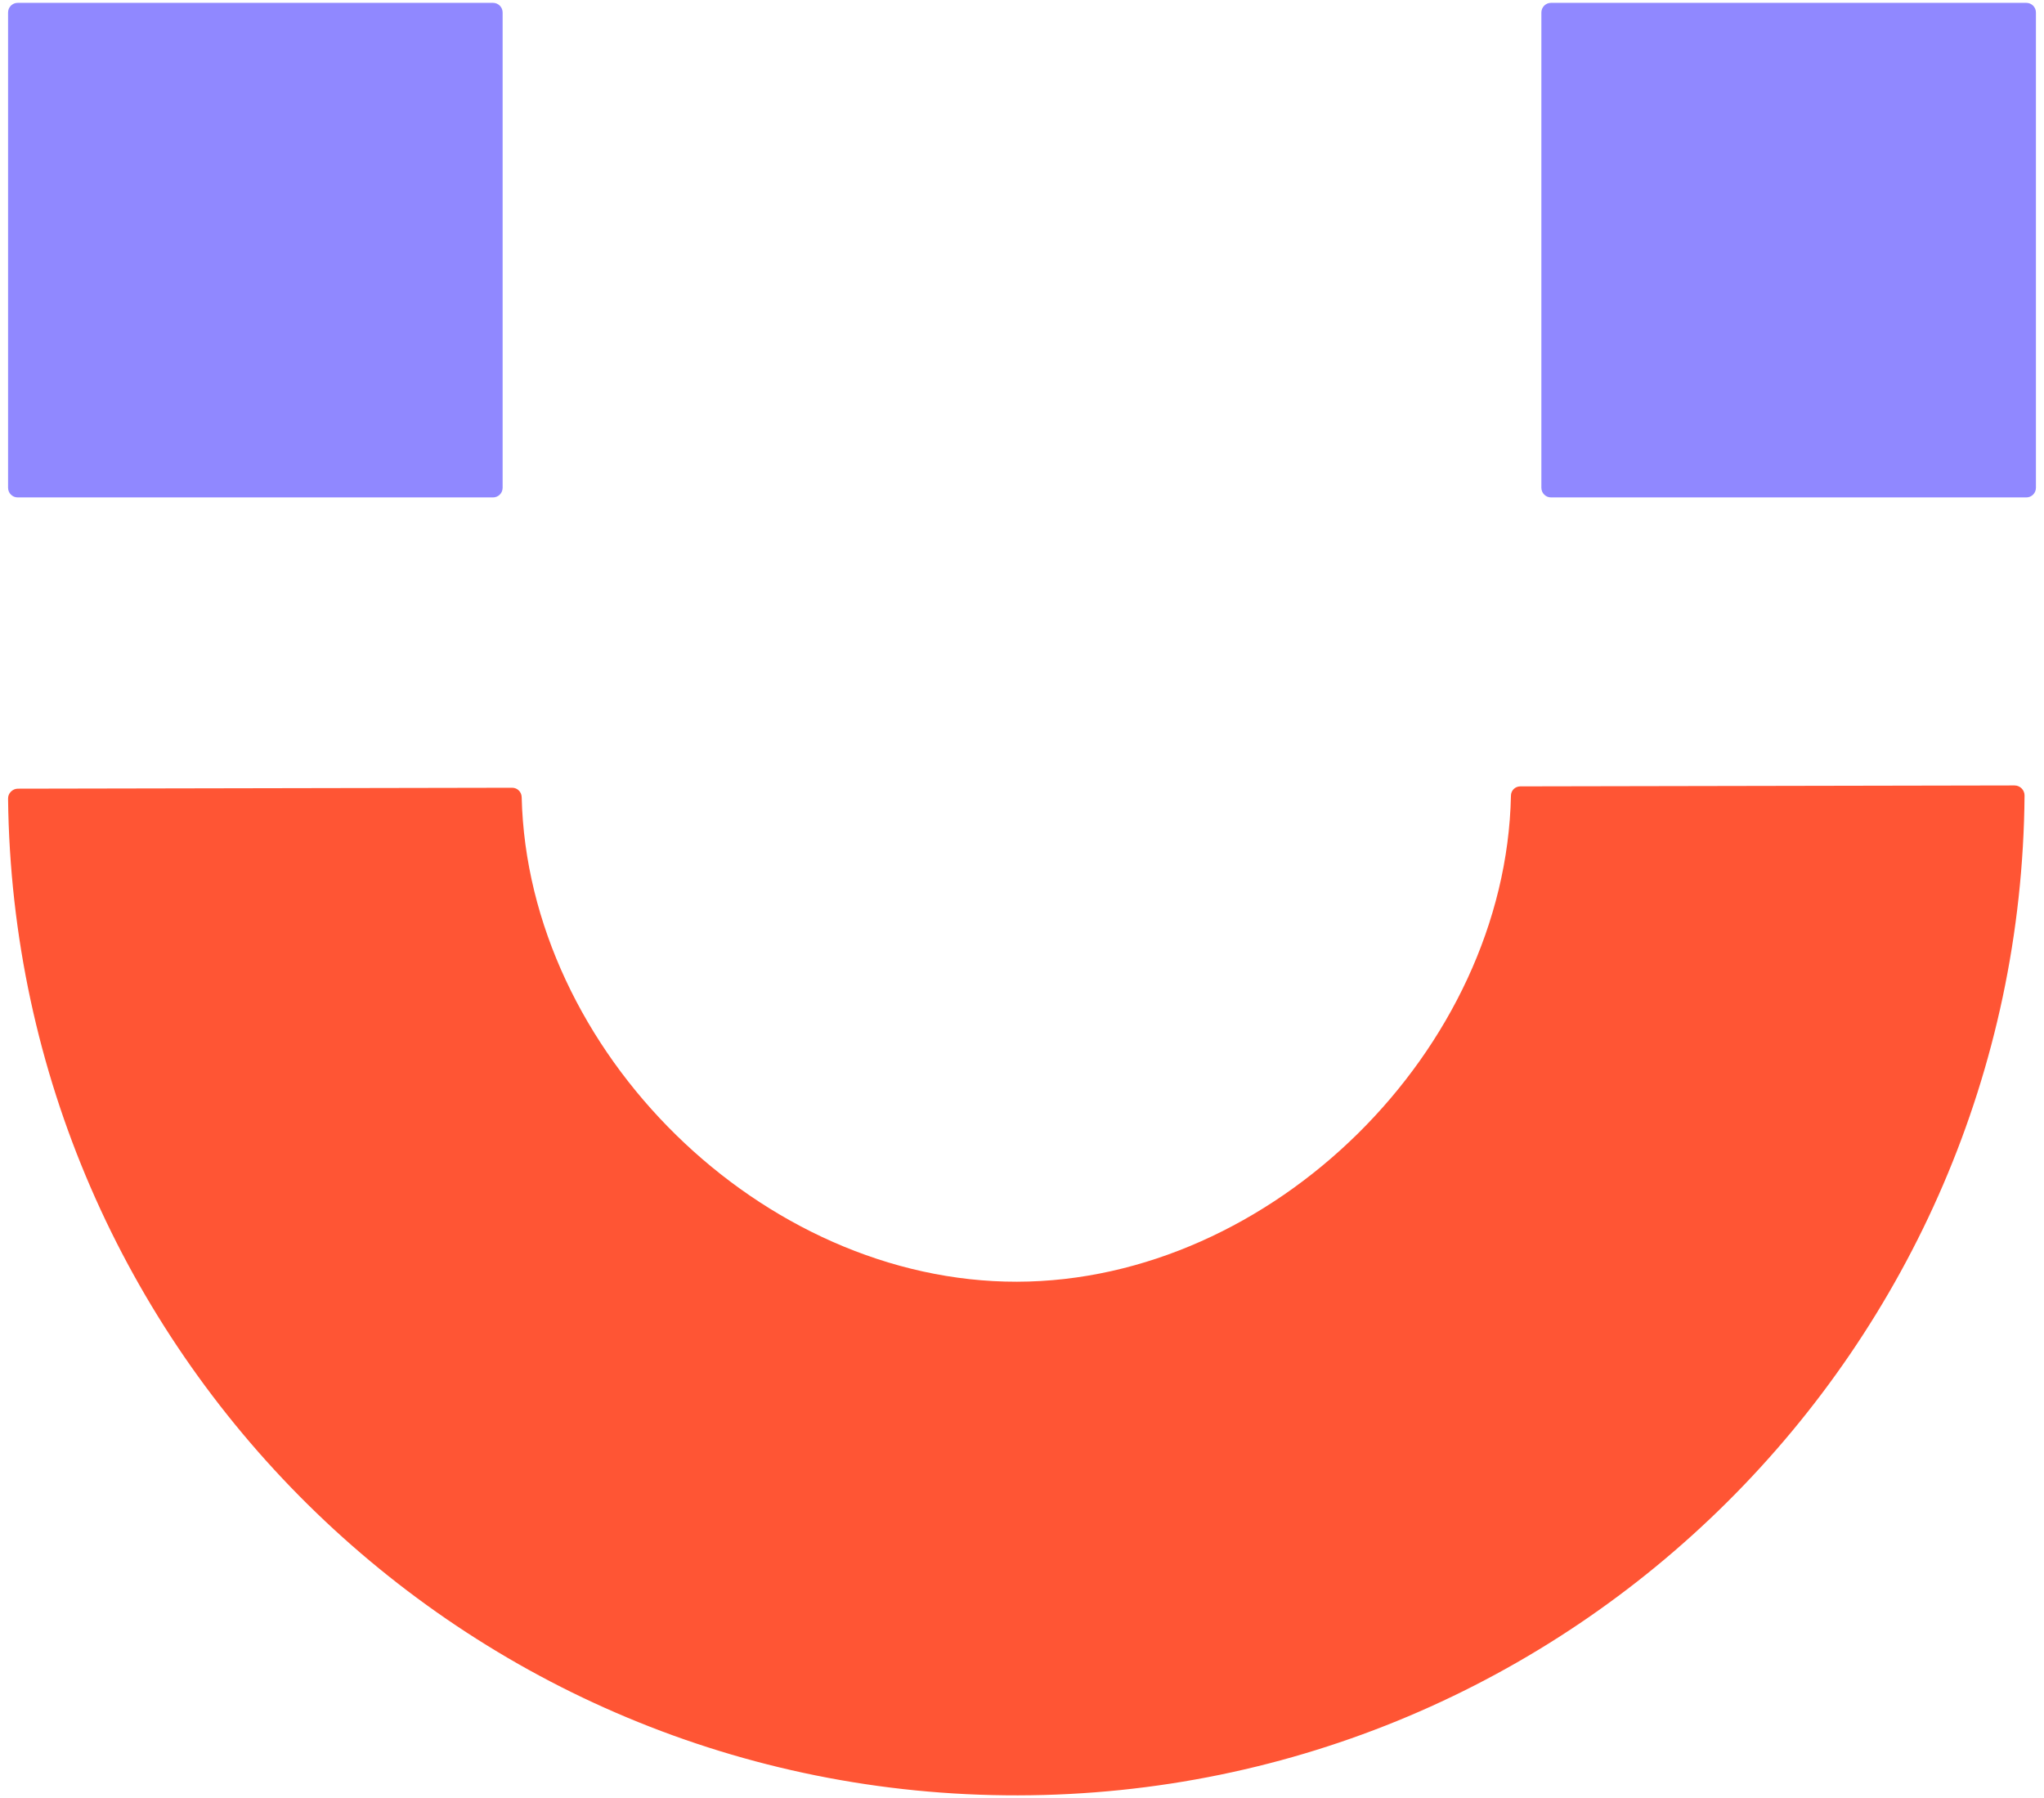 <?xml version="1.0" encoding="UTF-8" standalone="no"?>
<!-- Generator: Adobe Illustrator 24.2.3, SVG Export Plug-In . SVG Version: 6.00 Build 0)  -->

<svg
   xmlns:dc="http://purl.org/dc/elements/1.1/"
   xmlns:cc="http://creativecommons.org/ns#"
   xmlns:rdf="http://www.w3.org/1999/02/22-rdf-syntax-ns#"
   xmlns:svg="http://www.w3.org/2000/svg"
   xmlns="http://www.w3.org/2000/svg"
   xmlns:sodipodi="http://sodipodi.sourceforge.net/DTD/sodipodi-0.dtd"
   xmlns:inkscape="http://www.inkscape.org/namespaces/inkscape"
   version="1.1"
   x="0px"
   y="0px"
   viewBox="0 0 133 117"
   xml:space="preserve"
   id="svg42"
   sodipodi:docname="happy.svg"
   width="133"
   height="117"
   inkscape:version="0.92.3 (2405546, 2018-03-11)"><defs
   id="defs46" /><sodipodi:namedview
   pagecolor="#ffffff"
   bordercolor="#666666"
   borderopacity="1"
   objecttolerance="10"
   gridtolerance="10"
   guidetolerance="10"
   inkscape:pageopacity="0"
   inkscape:pageshadow="2"
   inkscape:window-width="690"
   inkscape:window-height="480"
   id="namedview44"
   showgrid="false"
   inkscape:zoom="1.3023563"
   inkscape:cx="90.616608"
   inkscape:cy="63.730638"
   inkscape:window-x="923"
   inkscape:window-y="437"
   inkscape:window-maximized="0"
   inkscape:current-layer="svg42" />
<style
   type="text/css"
   id="style2">
	.st0{fill:#FFFFFF;}
	.st1{fill:#141923;}
	.st2{fill:#FF5534;}
	.st3{fill:#9088FF;}
	.st4{display:none;}
	
		.st5{display:inline;fill:none;stroke:#9088FF;stroke-width:0.27;stroke-miterlimit:10;stroke-dasharray:2.159,2.159,2.159,2.159,2.159,2.159;}
	
		.st6{display:inline;fill:none;stroke:#9088FF;stroke-width:0.193;stroke-miterlimit:10;stroke-dasharray:1.544,1.544,1.544,1.544,1.544,1.544;}
	
		.st7{display:inline;fill:none;stroke:#9088FF;stroke-width:0.204;stroke-miterlimit:10;stroke-dasharray:1.633,1.633,1.633,1.633,1.633,1.633;}
	.st8{display:inline;fill:none;stroke:#9088FF;stroke-width:0.266;stroke-miterlimit:10;}
	.st9{display:inline;opacity:0.2;fill:#9088FF;}
</style>
<g
   id="Icons_1_"
   transform="translate(-31.795,-32.135)">
	<g
   id="g12">
		<g
   id="g6">
			<path
   class="st2"
   d="M 97.97,115.53 C 81.39,115.56 66.13,100.54 65.74,84 65.73,83.66 65.46,83.39 65.12,83.39 l -32.16,0.06 c -0.35,0 -0.65,0.3 -0.64,0.65 0.41,35.93 29.69,64.91 65.71,64.85 36.02,-0.06 65.21,-29.13 65.5,-65.06 0,-0.35 -0.29,-0.65 -0.65,-0.65 l -32.16,0.06 c -0.34,0 -0.61,0.27 -0.61,0.61 -0.34,16.53 -15.55,31.59 -32.14,31.62 z"
   id="path4"
   inkscape:connector-curvature="0"
   style="fill:#ff5534" />
		</g>
		<path
   class="st3"
   d="M 63.87,64.5 H 32.95 c -0.35,0 -0.63,-0.28 -0.63,-0.63 V 32.95 c 0,-0.35 0.28,-0.63 0.63,-0.63 h 30.92 c 0.35,0 0.63,0.28 0.63,0.63 v 30.92 c 0,0.35 -0.28,0.63 -0.63,0.63 z"
   id="path8"
   inkscape:connector-curvature="0"
   style="fill:#9088ff" />
		<path
   class="st3"
   d="m 163.64,64.5 h -30.92 c -0.35,0 -0.63,-0.28 -0.63,-0.63 V 32.95 c 0,-0.35 0.28,-0.63 0.63,-0.63 h 30.92 c 0.35,0 0.63,0.28 0.63,0.63 v 30.92 c 0,0.35 -0.28,0.63 -0.63,0.63 z"
   id="path10"
   inkscape:connector-curvature="0"
   style="fill:#9088ff" />
	</g>
</g>
<g
   id="Guides"
   class="st4"
   style="display:none"
   transform="translate(0,-64.21)">
	<line
   class="st5"
   x1="32.31"
   y1="0.13"
   x2="32.31"
   y2="181.07"
   id="line15"
   style="display:inline;fill:none;stroke:#9088ff;stroke-width:0.27;stroke-miterlimit:10;stroke-dasharray:2.159, 2.159, 2.159, 2.159, 2.159, 2.159" />
	<line
   class="st5"
   x1="164.27"
   y1="0.13"
   x2="164.27"
   y2="181.07"
   id="line17"
   style="display:inline;fill:none;stroke:#9088ff;stroke-width:0.27;stroke-miterlimit:10;stroke-dasharray:2.159, 2.159, 2.159, 2.159, 2.159, 2.159" />
	<line
   class="st5"
   x1="132.09"
   y1="0.13"
   x2="132.09"
   y2="181.07"
   id="line19"
   style="display:inline;fill:none;stroke:#9088ff;stroke-width:0.27;stroke-miterlimit:10;stroke-dasharray:2.159, 2.159, 2.159, 2.159, 2.159, 2.159" />
	<line
   class="st5"
   x1="64.68"
   y1="0.13"
   x2="64.68"
   y2="181.07"
   id="line21"
   style="display:inline;fill:none;stroke:#9088ff;stroke-width:0.27;stroke-miterlimit:10;stroke-dasharray:2.159, 2.159, 2.159, 2.159, 2.159, 2.159" />
	<line
   class="st6"
   x1="196.45"
   y1="32.31"
   x2="0.13"
   y2="32.31"
   id="line23"
   style="display:inline;fill:none;stroke:#9088ff;stroke-width:0.193;stroke-miterlimit:10;stroke-dasharray:1.544, 1.544, 1.544, 1.544, 1.544, 1.544" />
	<line
   class="st6"
   x1="196.45"
   y1="64.5"
   x2="0.13"
   y2="64.5"
   id="line25"
   style="display:inline;fill:none;stroke:#9088ff;stroke-width:0.193;stroke-miterlimit:10;stroke-dasharray:1.544, 1.544, 1.544, 1.544, 1.544, 1.544" />
	<line
   class="st6"
   x1="196.45"
   y1="83.23"
   x2="0.13"
   y2="83.23"
   id="line27"
   style="display:inline;fill:none;stroke:#9088ff;stroke-width:0.193;stroke-miterlimit:10;stroke-dasharray:1.544, 1.544, 1.544, 1.544, 1.544, 1.544" />
	<line
   class="st7"
   x1="196.45"
   y1="148.94"
   x2="0.13"
   y2="148.94"
   id="line29"
   style="display:inline;fill:none;stroke:#9088ff;stroke-width:0.204;stroke-miterlimit:10;stroke-dasharray:1.633, 1.633, 1.633, 1.633, 1.633, 1.633" />
	<rect
   x="0.13"
   y="0.13"
   class="st8"
   width="196.32"
   height="180.94"
   id="rect31"
   style="display:inline;fill:none;stroke:#9088ff;stroke-width:0.266;stroke-miterlimit:10" />
	<path
   class="st9"
   d="M 31.68,32.32 H 0.76 c -0.35,0 -0.63,-0.28 -0.63,-0.63 V 0.76 c 0,-0.35 0.28,-0.63 0.63,-0.63 h 30.92 c 0.35,0 0.63,0.28 0.63,0.63 v 30.92 c 0.01,0.35 -0.28,0.64 -0.63,0.64 z"
   id="path33"
   inkscape:connector-curvature="0"
   style="display:inline;opacity:0.2;fill:#9088ff" />
	<path
   class="st9"
   d="M 195.82,32.32 H 164.9 c -0.35,0 -0.63,-0.28 -0.63,-0.63 V 0.76 c 0,-0.35 0.28,-0.63 0.63,-0.63 h 30.92 c 0.35,0 0.63,0.28 0.63,0.63 v 30.92 c 0,0.35 -0.28,0.64 -0.63,0.64 z"
   id="path35"
   inkscape:connector-curvature="0"
   style="display:inline;opacity:0.2;fill:#9088ff" />
	<path
   class="st9"
   d="M 31.68,181.07 H 0.76 c -0.35,0 -0.63,-0.28 -0.63,-0.63 v -30.92 c 0,-0.35 0.28,-0.63 0.63,-0.63 h 30.92 c 0.35,0 0.63,0.28 0.63,0.63 v 30.92 c 0.01,0.35 -0.28,0.63 -0.63,0.63 z"
   id="path37"
   inkscape:connector-curvature="0"
   style="display:inline;opacity:0.2;fill:#9088ff" />
	<path
   class="st9"
   d="M 195.82,181.07 H 164.9 c -0.35,0 -0.63,-0.28 -0.63,-0.63 v -30.92 c 0,-0.35 0.28,-0.63 0.63,-0.63 h 30.92 c 0.35,0 0.63,0.28 0.63,0.63 v 30.92 c 0,0.35 -0.28,0.63 -0.63,0.63 z"
   id="path39"
   inkscape:connector-curvature="0"
   style="display:inline;opacity:0.2;fill:#9088ff" />
</g>
</svg>